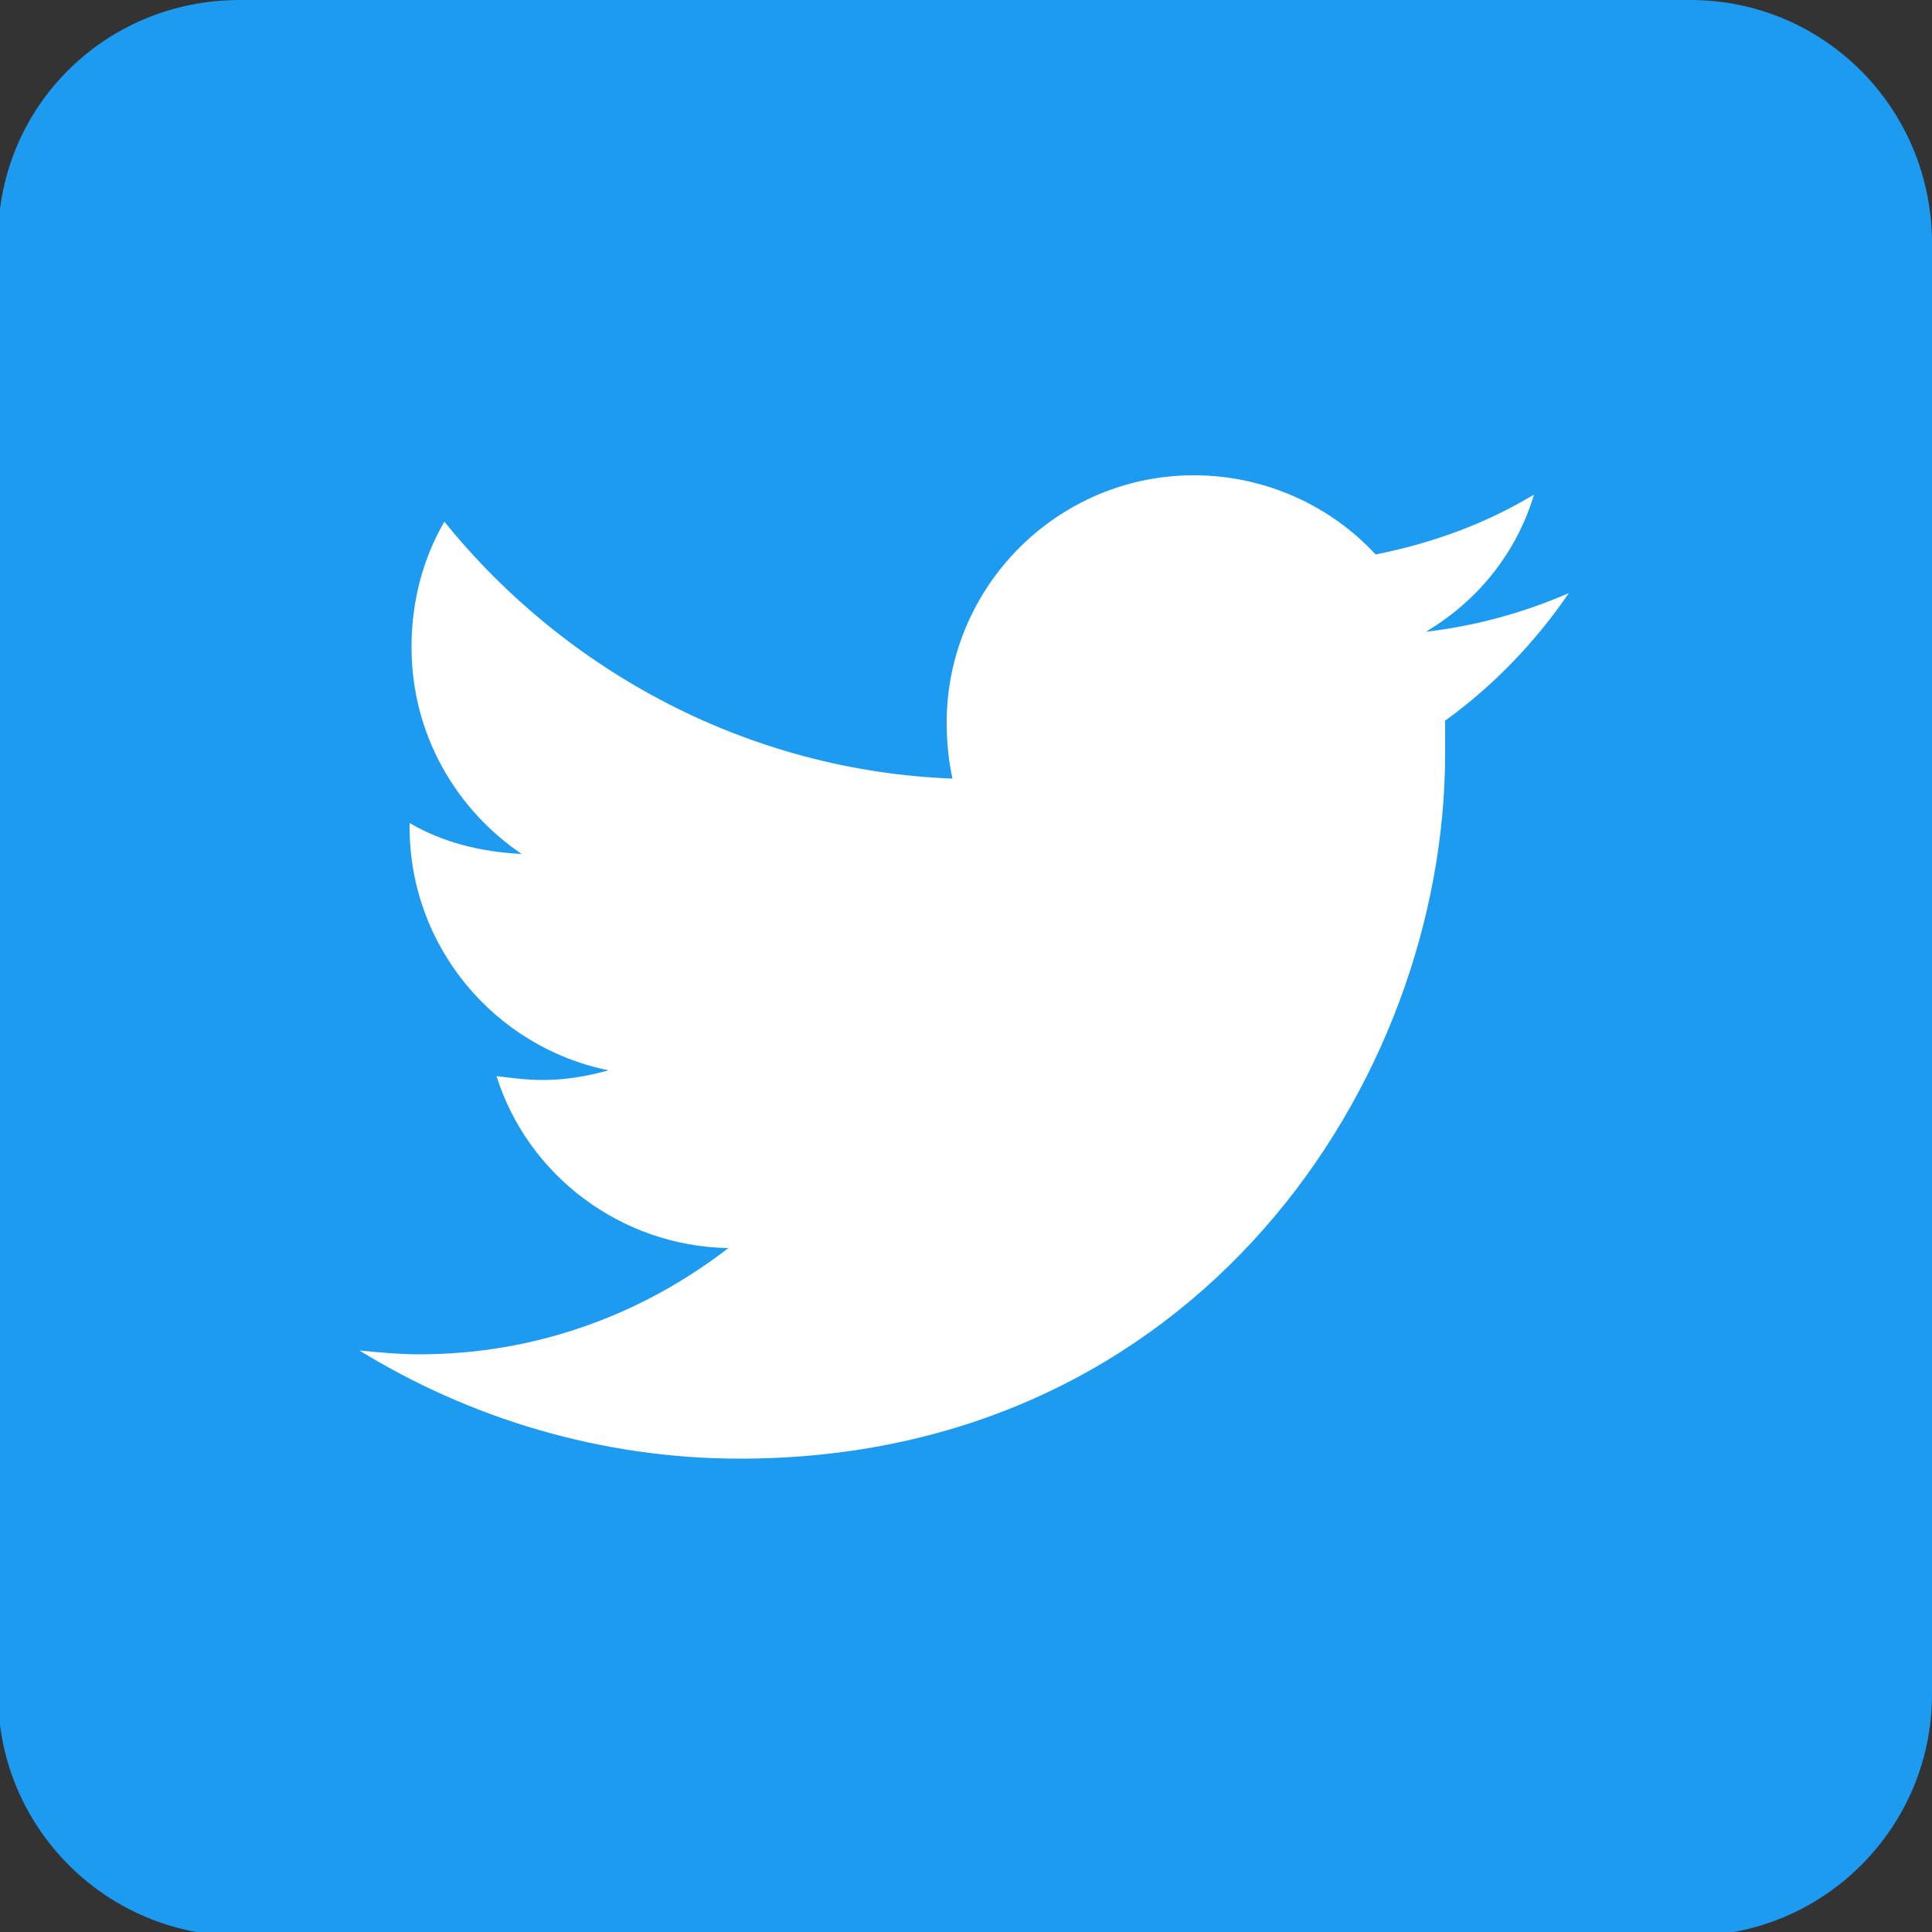 <?xml version="1.0" encoding="utf-8"?>
<!-- Generator: Adobe Illustrator 27.1.1, SVG Export Plug-In . SVG Version: 6.00 Build 0)  -->
<svg version="1.1" id="レイヤー_1" xmlns="http://www.w3.org/2000/svg" xmlns:xlink="http://www.w3.org/1999/xlink" x="0px"
	 y="0px" viewBox="0 0 100 100" style="enable-background:new 0 0 100 100;" xml:space="preserve">
<rect x="0" y="0" width="100" height="100" fill="#333333" stroke="none"/>
<style type="text/css">
	.st0{fill:#1D9BF0;}
	.st1{fill:#FFFFFF;}
</style>
<path class="st0" d="M87.5,100.2H12.4c-6.9,0-12.5-5.6-12.5-12.5V12.6C-0.2,5.6,5.4,0,12.4,0h75.1C94.4,0,100,5.6,100,12.6v75.1
	C100,94.6,94.4,100.2,87.5,100.2z"/>
<path class="st1" d="M38.3,75.5C61.9,75.5,74.8,56,74.8,39c0-0.6,0-1.1,0-1.7c2.5-1.8,4.7-4.1,6.4-6.6c-2.3,1-4.8,1.7-7.4,2
	c2.7-1.6,4.7-4.1,5.6-7.1c-2.5,1.5-5.2,2.5-8.2,3.1c-2.3-2.5-5.7-4.1-9.4-4.1c-7.1,0-12.8,5.8-12.8,12.8c0,1,0.1,2,0.3,2.9
	C38.8,39.9,29.3,34.8,23,27c-1.1,1.9-1.7,4.1-1.7,6.5c0,4.5,2.3,8.4,5.7,10.7c-2.1-0.1-4.1-0.6-5.8-1.6c0,0.1,0,0.1,0,0.2
	c0,6.2,4.4,11.4,10.3,12.6c-1.1,0.3-2.2,0.5-3.4,0.5c-0.8,0-1.6-0.1-2.4-0.2c1.6,5.1,6.4,8.8,12,8.9c-4.4,3.4-9.9,5.5-16,5.5
	c-1,0-2.1-0.1-3.1-0.2C24.3,73.4,31.1,75.5,38.3,75.5"/>
</svg>
